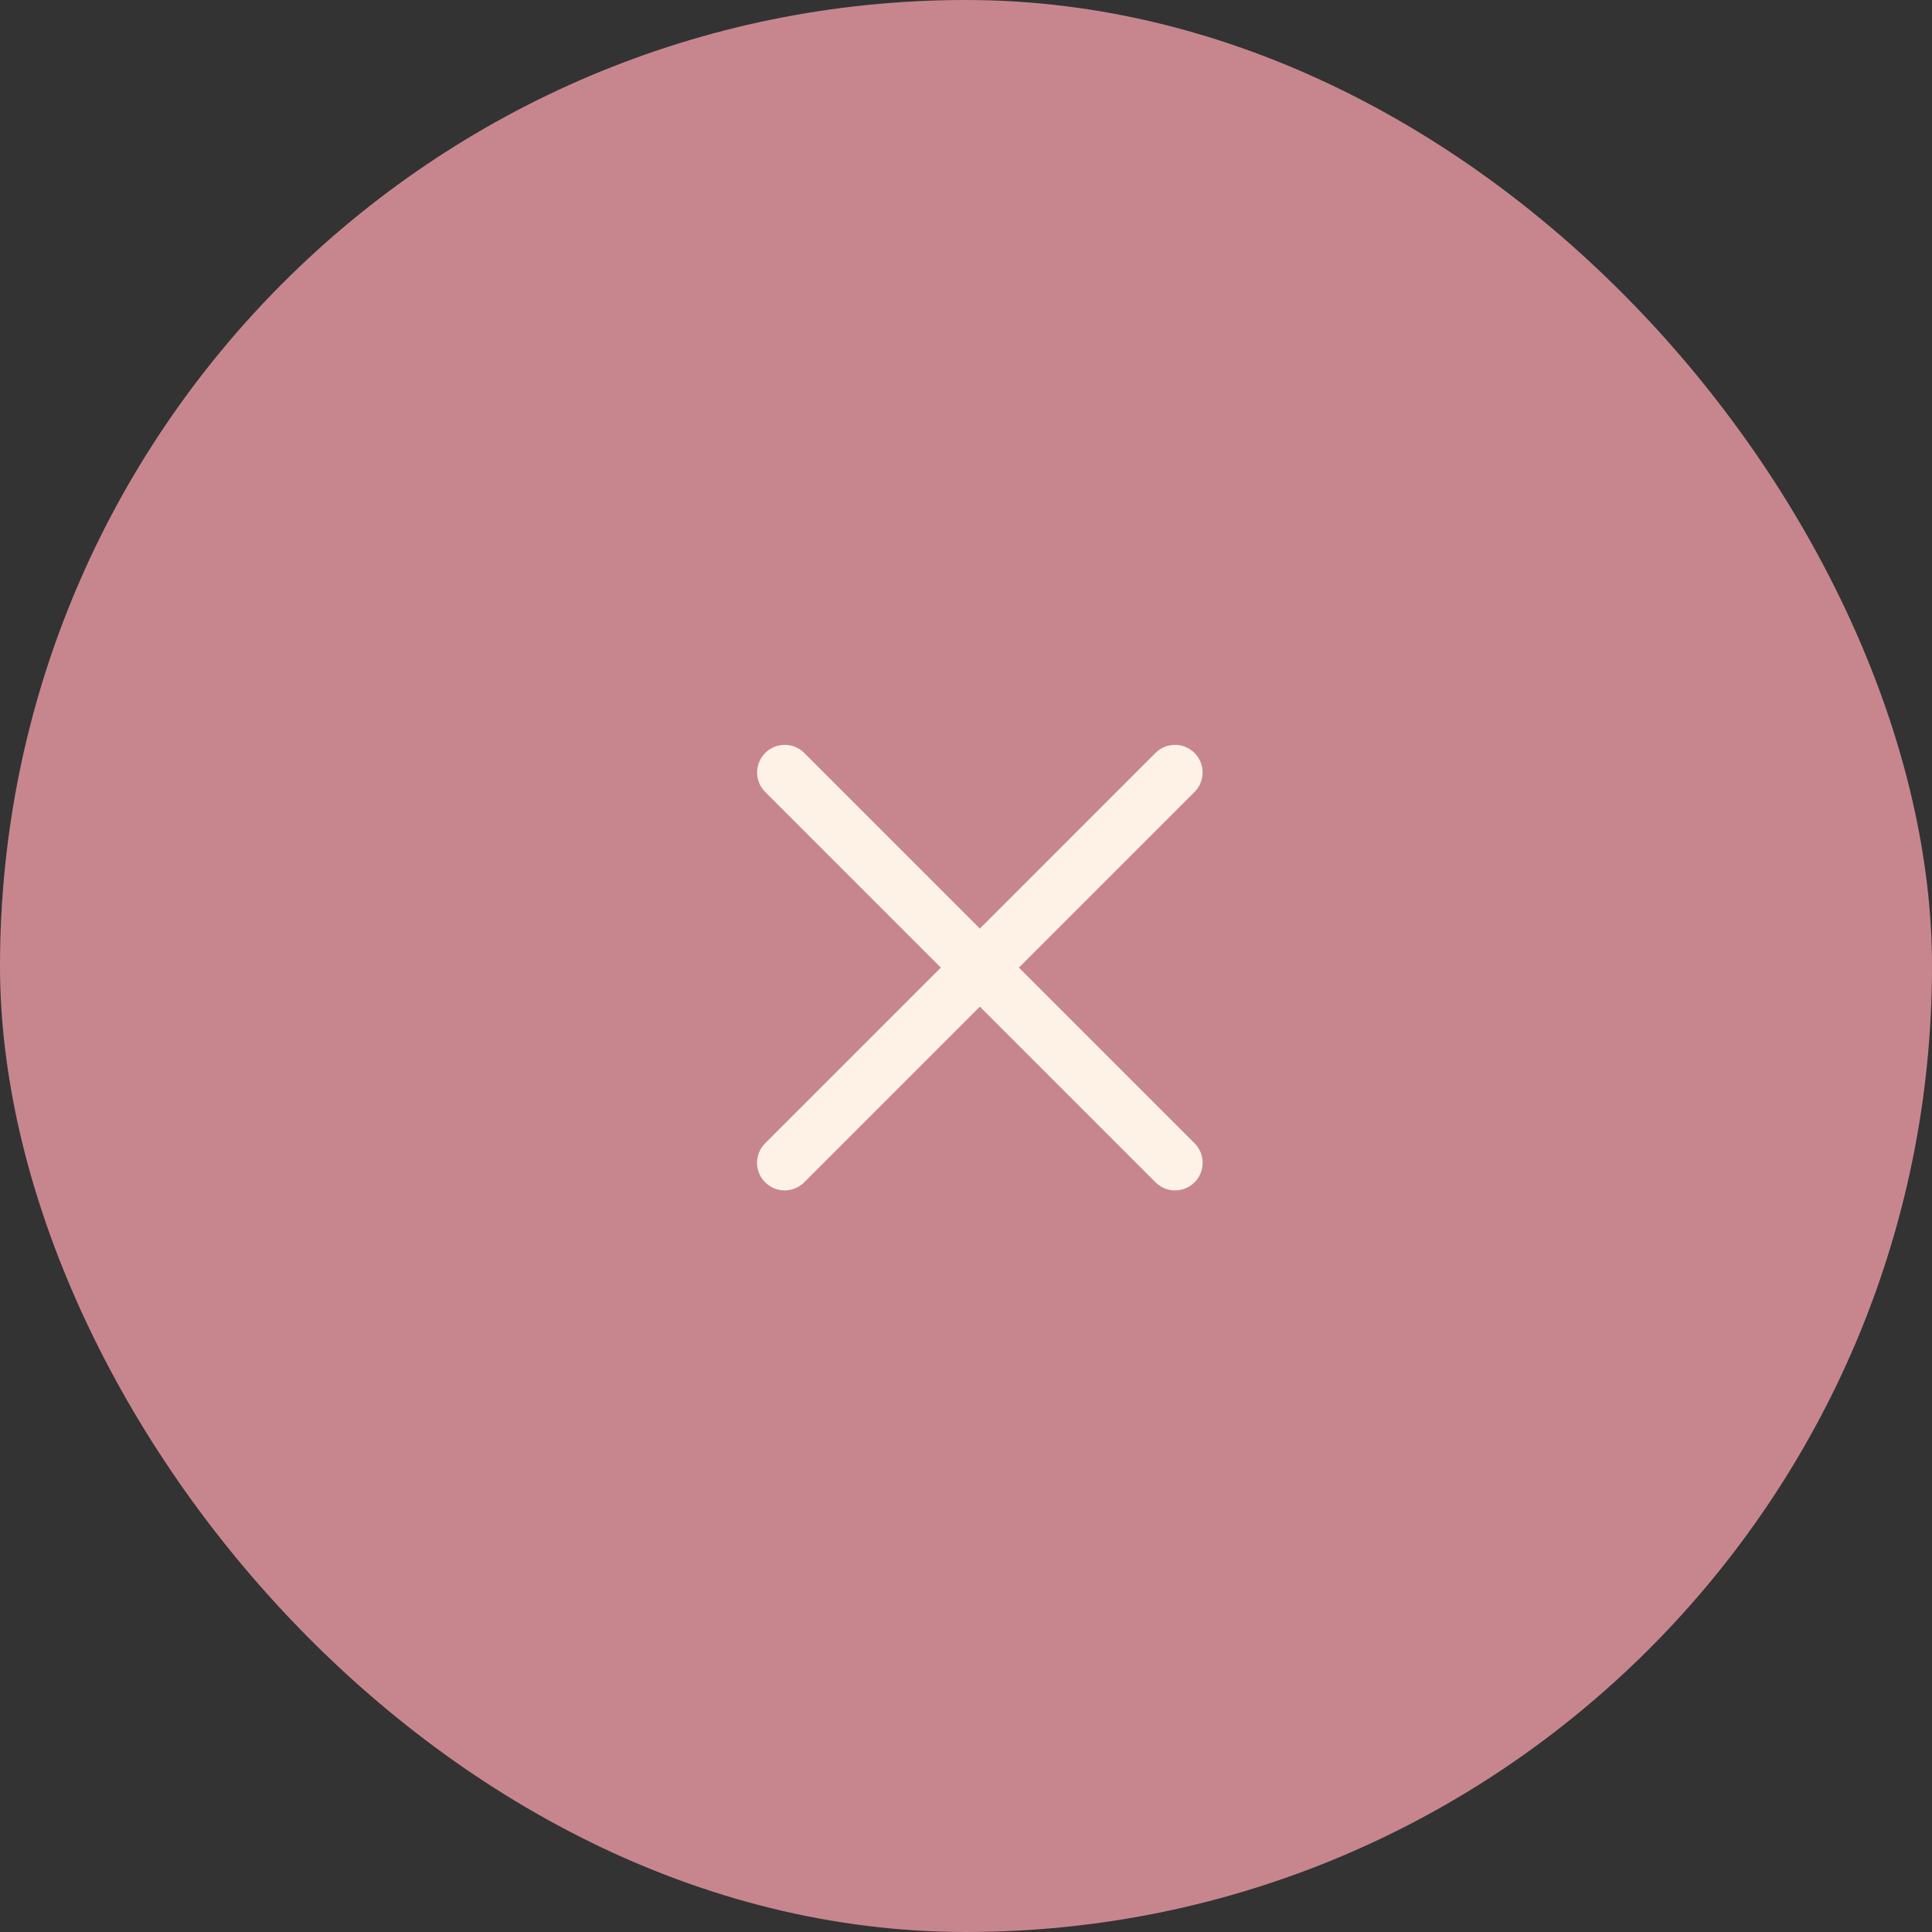 <svg width="70" height="70" viewBox="0 0 70 70" fill="none" xmlns="http://www.w3.org/2000/svg">
<rect x="0" y="0" width="70" height="70" fill="#333333" stroke="none"/>
<rect x="70" y="70" width="70" height="70" rx="35" transform="rotate(180 70 70)" fill="#C7868D"/>
<path d="M41.865 27.281C42.256 26.891 42.889 26.891 43.279 27.281C43.67 27.672 43.67 28.305 43.279 28.695L29.137 42.838C28.747 43.228 28.113 43.228 27.723 42.838C27.332 42.447 27.332 41.814 27.723 41.423L41.865 27.281Z" fill="#FEF2E6"/>
<path d="M27.725 28.695C27.334 28.305 27.334 27.672 27.725 27.281C28.115 26.891 28.748 26.891 29.139 27.281L43.281 41.423C43.672 41.814 43.672 42.447 43.281 42.837C42.891 43.228 42.257 43.228 41.867 42.837L27.725 28.695Z" fill="#FEF2E6"/>
</svg>
